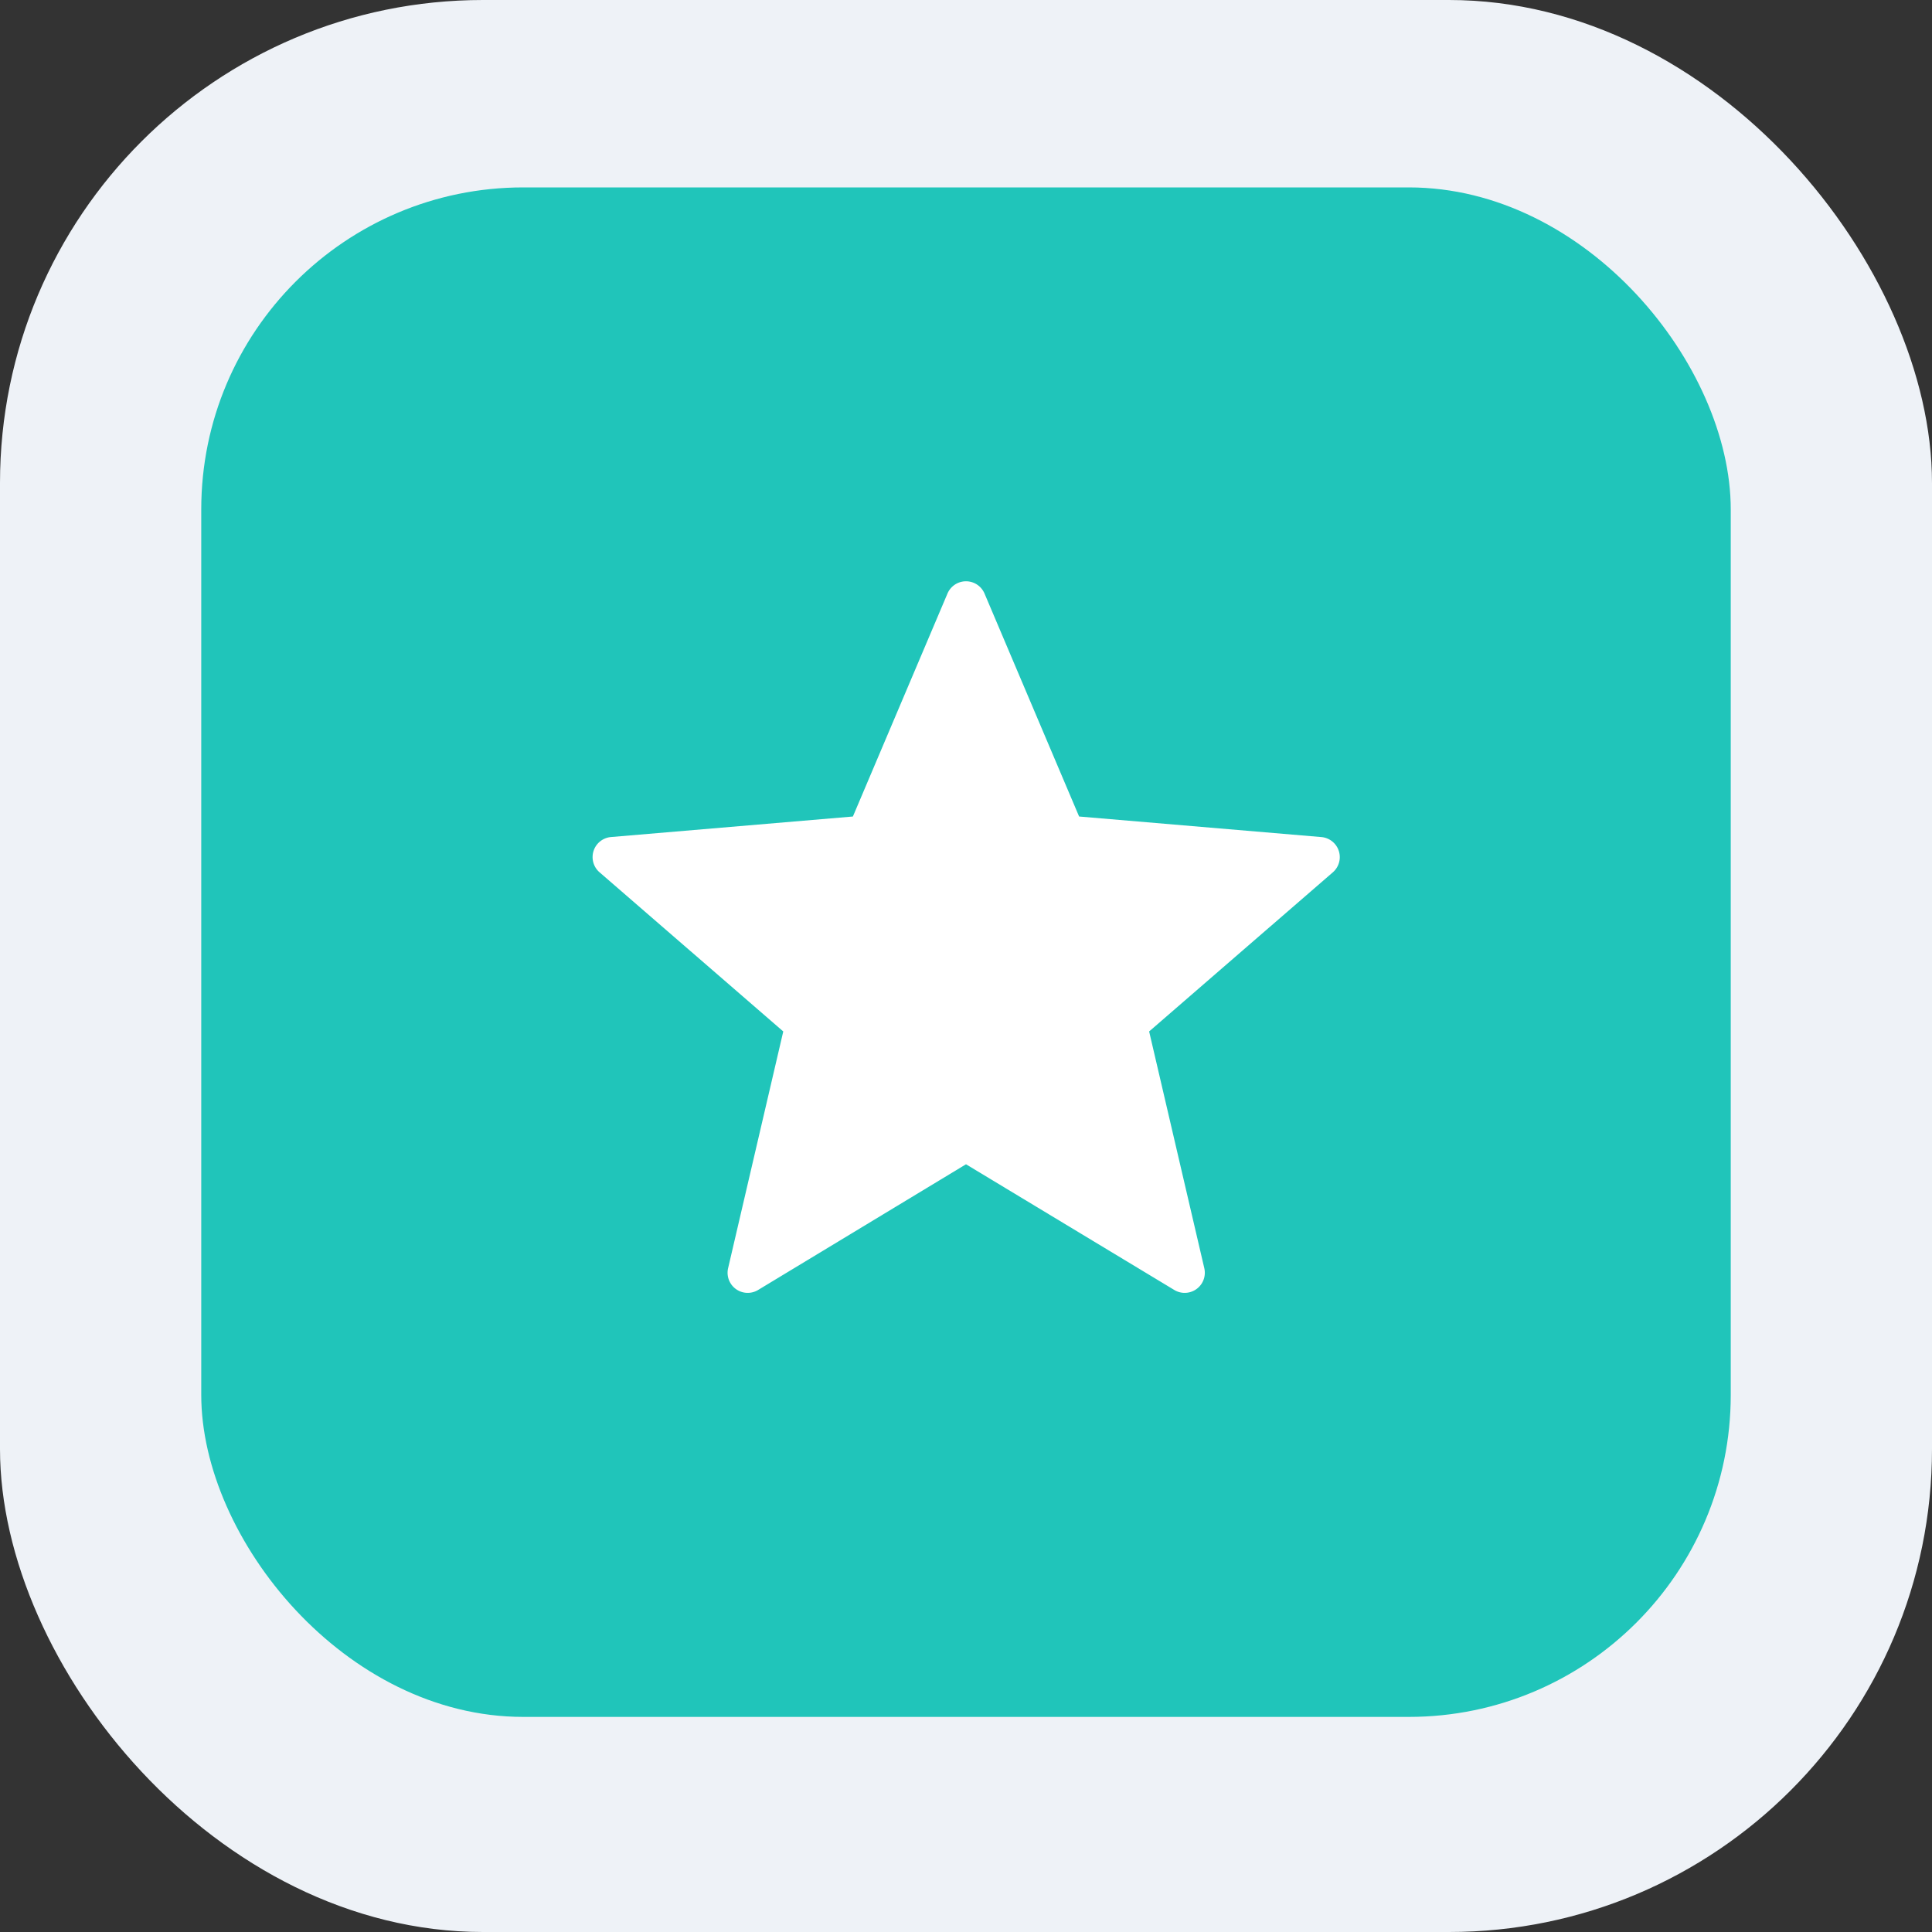 <svg id="Group_13786" data-name="Group 13786" xmlns="http://www.w3.org/2000/svg" width="48" height="48" viewBox="0 0 48 48">
  <rect x="0" y="0" width="48" height="48" fill="#333333" stroke="none"/>
  <g id="Group_13188" data-name="Group 13188">
    <rect id="Rectangle_1609" data-name="Rectangle 1609" width="48" height="48" rx="12" fill="#eef2f7"/>
    <rect id="Rectangle_1608" data-name="Rectangle 1608" width="38" height="38" rx="8" transform="translate(5 4.656)" fill="#20c5ba"/>
    <g id="grade_black_24dp" transform="translate(12 11.656)">
      <path id="Path_132592" data-name="Path 132592" d="M0,0H24V24H0Z" fill="none"/>
      <path id="Path_132593" data-name="Path 132593" d="M12,17.27l5.17,3.12a.5.5,0,0,0,.75-.54l-1.37-5.88,4.56-3.95a.5.5,0,0,0-.29-.88l-6.01-.51L12.46,3.09a.5.5,0,0,0-.92,0L9.19,8.63l-6.01.51a.5.5,0,0,0-.28.88l4.56,3.95L6.09,19.85a.5.5,0,0,0,.75.54Z" fill="#fff"/>
    </g>
  </g>
</svg>

